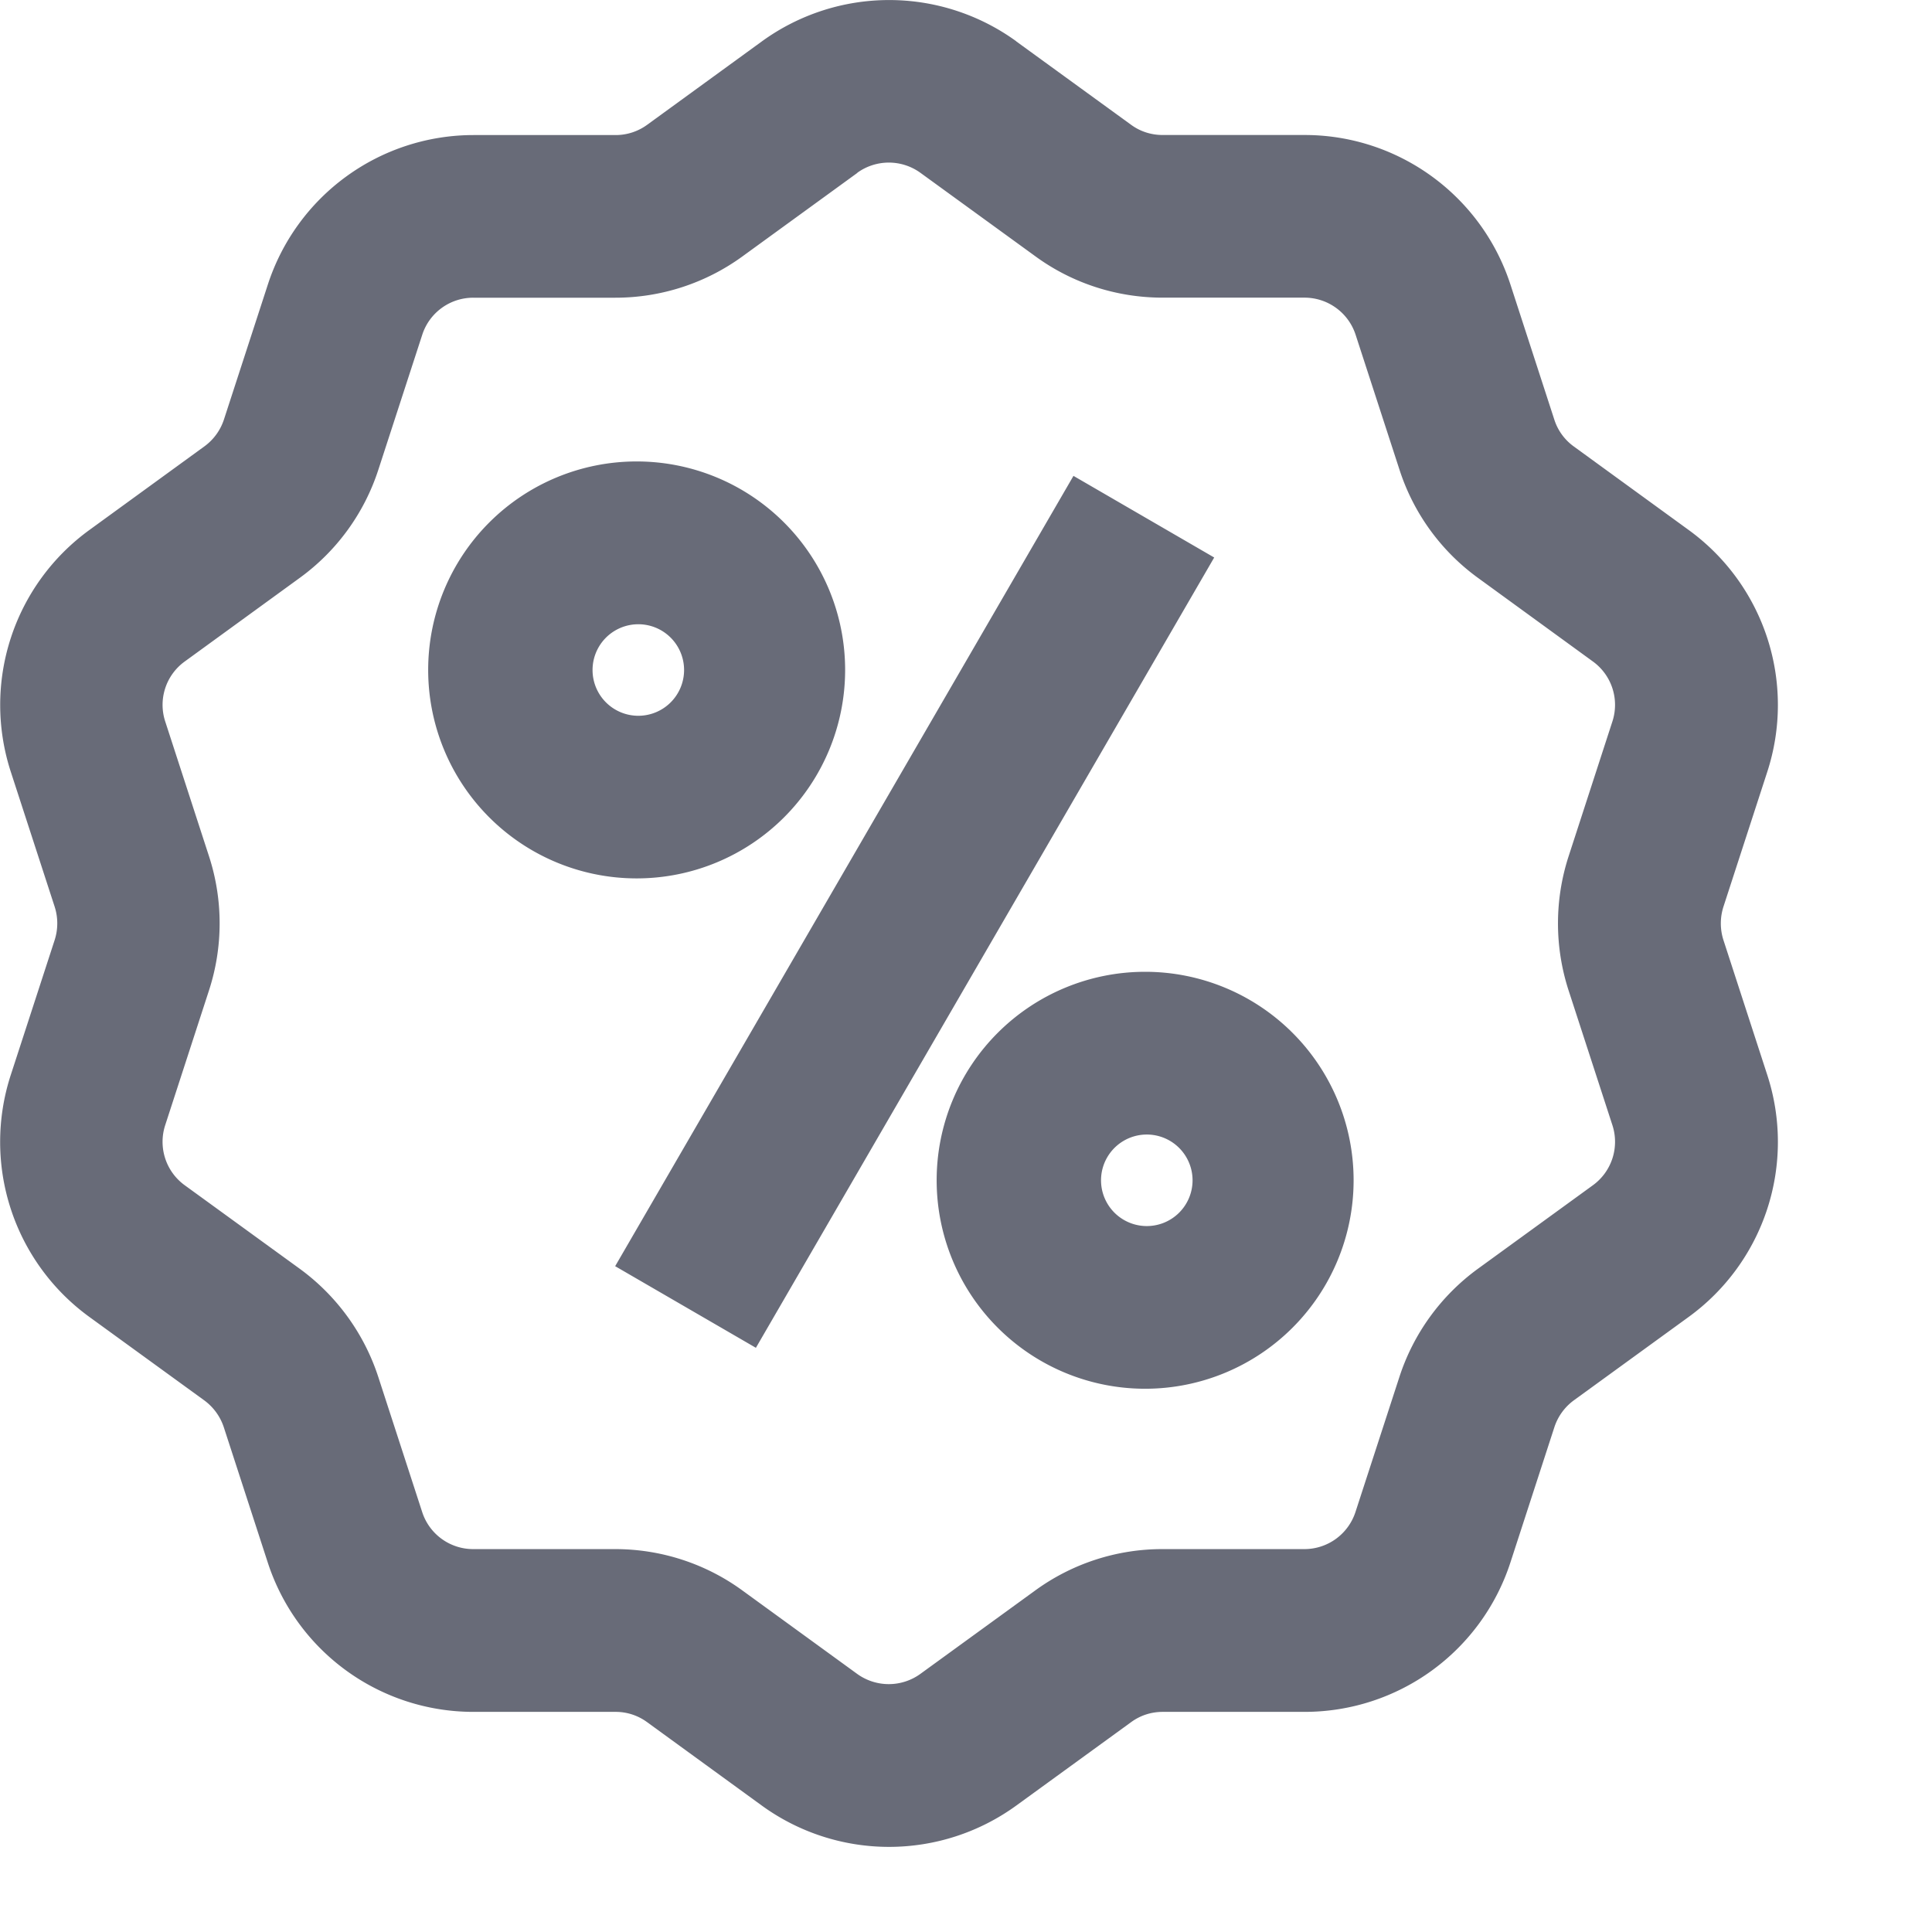 <svg xmlns="http://www.w3.org/2000/svg" viewBox="0 0 32 32" height="19" width="19" fill="#686b78"><path d="m14.2 2.864-1.899 1.38a3.574 3.574 0 0 1-2.11.687H7.839a.887.887 0 0 0-.845.613l-.728 2.238a3.576 3.576 0 0 1-1.302 1.79l-1.905 1.385a.886.886 0 0 0-.323.991l.728 2.241a3.592 3.592 0 0 1-.001 2.211l-.727 2.237a.889.889 0 0 0 .323.994l1.906 1.384a3.601 3.601 0 0 1 1.3 1.79l.728 2.24a.887.887 0 0 0 .844.613h2.352c.759 0 1.497.24 2.107.685l1.9 1.381a.893.893 0 0 0 1.048.001l1.9-1.38a3.574 3.574 0 0 1 2.11-.687h2.352a.89.89 0 0 0 .845-.615l.727-2.235a3.59 3.59 0 0 1 1.302-1.794l1.904-1.383a.889.889 0 0 0 .323-.993l-.728-2.239a3.598 3.598 0 0 1 .001-2.213l.727-2.238a.887.887 0 0 0-.324-.992l-1.901-1.383A3.57 3.57 0 0 1 23.18 7.78l-.727-2.236a.89.89 0 0 0-.845-.614h-2.352c-.76 0-1.497-.239-2.107-.685l-1.903-1.382a.893.893 0 0 0-1.047-.001zM16.829.683l1.907 1.385c.151.11.331.168.521.168h2.352c1.551 0 2.927 1 3.408 2.475l.728 2.241a.878.878 0 0 0 .321.442l1.902 1.383a3.58 3.58 0 0 1 1.304 4.006l-.726 2.234a.905.905 0 0 0-.001.552l.727 2.237a3.582 3.582 0 0 1-1.303 4.007l-1.9 1.38a.896.896 0 0 0-.324.447l-.727 2.237a3.584 3.584 0 0 1-3.408 2.477h-2.352c-.19 0-.37.058-.523.17l-1.904 1.383a3.587 3.587 0 0 1-4.213-.001l-1.903-1.384a.878.878 0 0 0-.521-.168H7.842a3.58 3.58 0 0 1-3.408-2.477l-.726-2.234a.903.903 0 0 0-.324-.448l-1.902-1.381a3.582 3.582 0 0 1-1.304-4.008l.727-2.235a.902.902 0 0 0 .001-.551l-.727-2.236a3.58 3.58 0 0 1 1.302-4.006l1.905-1.385a.895.895 0 0 0 .323-.444l.727-2.235a3.583 3.583 0 0 1 3.408-2.477h2.352a.884.884 0 0 0 .523-.17L12.621.684a3.587 3.587 0 0 1 4.212 0zm2.138 22.319a3.453 3.453 0 1 1 0-6.906 3.453 3.453 0 0 1 0 6.906zm0-2.695a.758.758 0 1 0 0-1.515.758.758 0 0 0 0 1.515zm-8.422-5.758a3.453 3.453 0 1 1 0-6.906 3.453 3.453 0 0 1 0 6.906zm0-2.694a.758.758 0 1 0 0-1.515.758.758 0 0 0 0 1.515zm7.235-3.973 2.331 1.352-7.591 13.09-2.331-1.352 7.591-13.09z"/></svg>